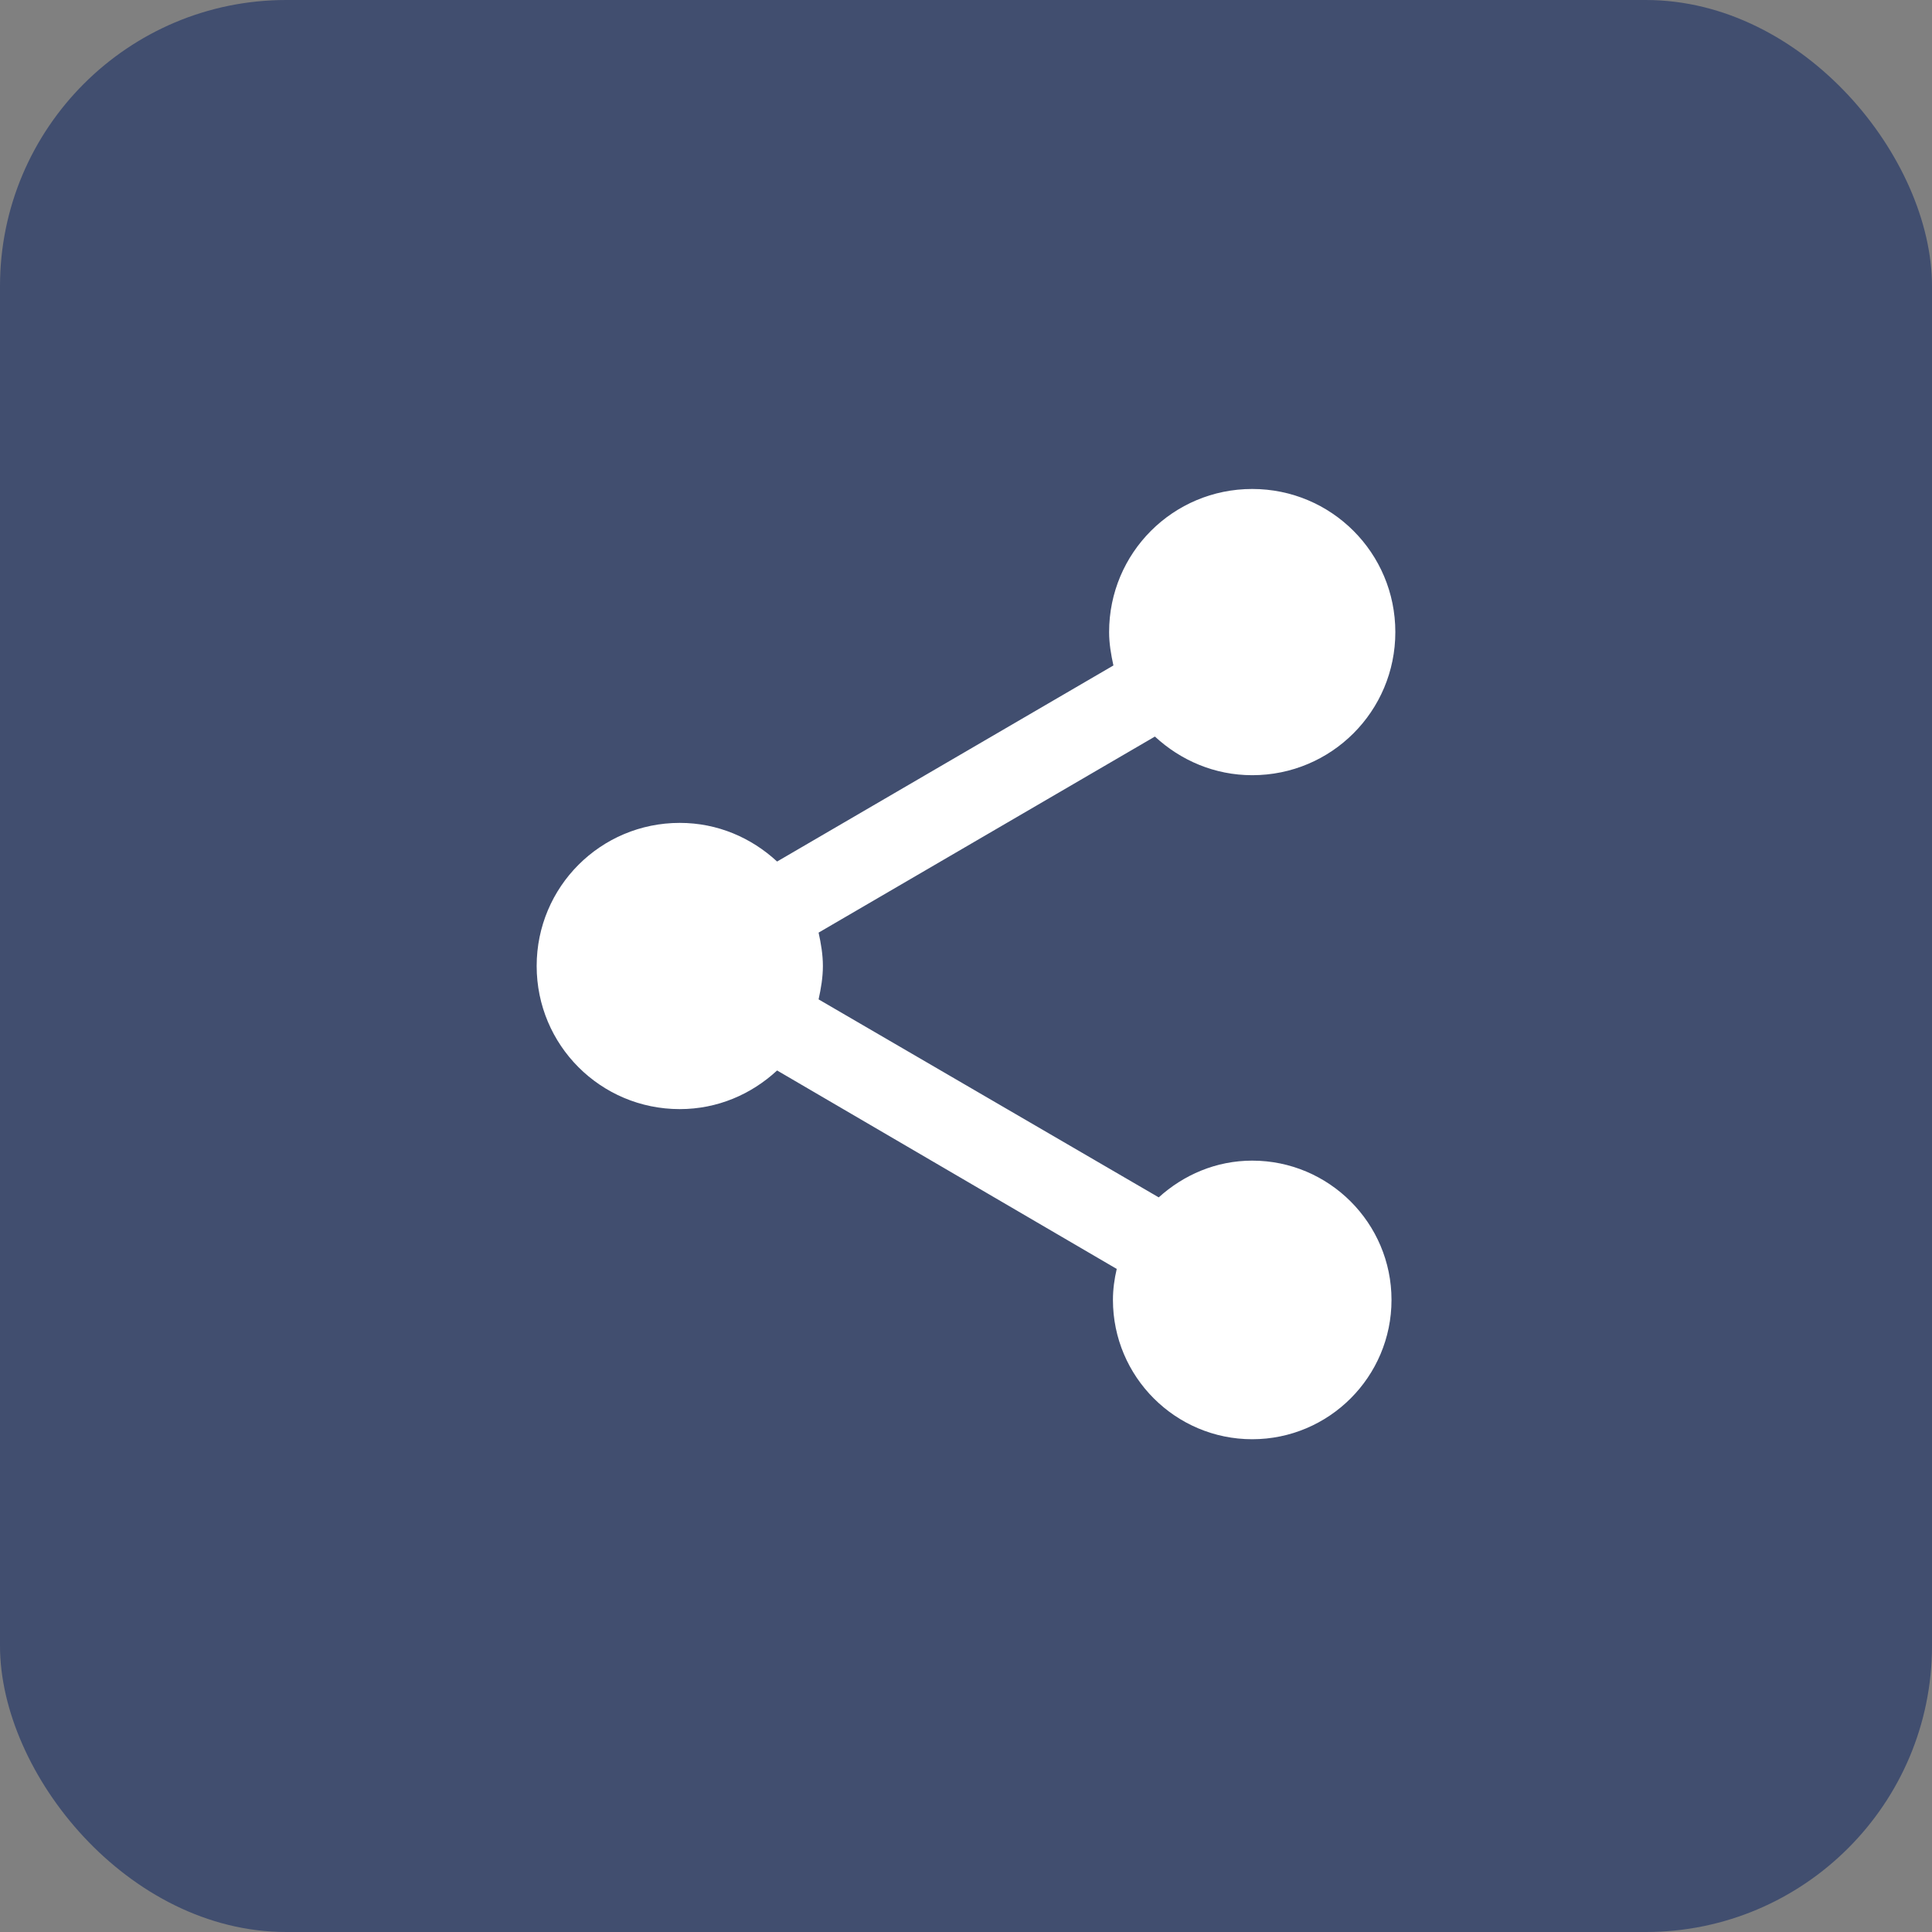 <?xml version="1.0" encoding="UTF-8"?>
<svg width="54px" height="54px" viewBox="0 0 54 54" version="1.1" xmlns="http://www.w3.org/2000/svg" xmlns:xlink="http://www.w3.org/1999/xlink">
    <rect x="0" y="0" width="54" height="54" fill="#808080" stroke="none"/>
    <title>/SVG/ic_features_share</title>
    <g id="Symbols" stroke="none" stroke-width="1" fill="none" fill-rule="evenodd">
        <g id="Artboard" transform="translate(-149, -142)">
            <g id="ic_features_share" transform="translate(149, 142)">
                <rect id="Rectangle" fill="#414E6F" x="0" y="0" width="54" height="54" rx="8"></rect>
                <g id="elements/icons/sample/medium/3_54" transform="translate(11, 11)">
                    <polygon id="Path" points="0 0 32 0 32 32 0 32"></polygon>
                    <g id="share_24dp_000000">
                        <polygon id="Path" points="0 0 32 0 32 32 0 32"></polygon>
                        <path d="M24,21.44 C22.987,21.44 22.08,21.84 21.387,22.467 L11.88,16.933 C11.947,16.627 12,16.32 12,16 C12,15.68 11.947,15.373 11.88,15.067 L21.28,9.587 C22,10.253 22.947,10.667 24,10.667 C26.213,10.667 28,8.88 28,6.667 C28,4.453 26.213,2.667 24,2.667 C21.787,2.667 20,4.453 20,6.667 C20,6.987 20.053,7.293 20.12,7.6 L10.72,13.08 C10,12.413 9.053,12 8,12 C5.787,12 4,13.787 4,16 C4,18.213 5.787,20 8,20 C9.053,20 10,19.587 10.72,18.92 L20.213,24.467 C20.147,24.747 20.107,25.04 20.107,25.333 C20.107,27.48 21.853,29.227 24,29.227 C26.147,29.227 27.893,27.48 27.893,25.333 C27.893,23.187 26.147,21.44 24,21.44 Z" id="Path" fill="#FFFFFF" fill-rule="nonzero"></path>
                    </g>
                </g>
            </g>
        </g>
    </g>
</svg>